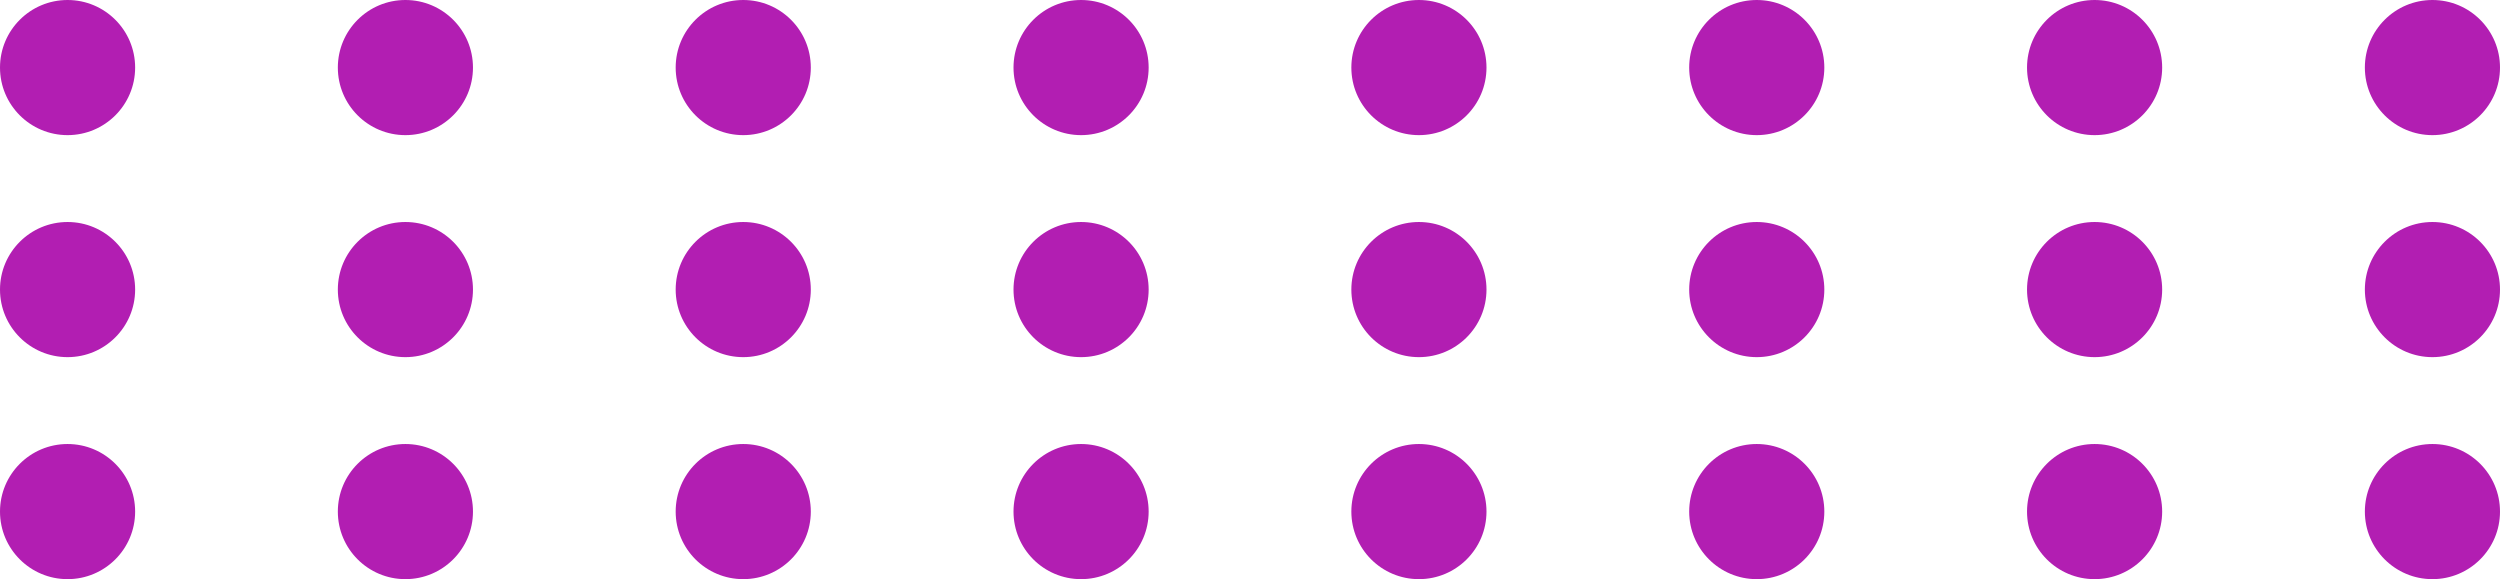 <svg width="259" height="60" viewBox="0 0 259 60" fill="none" xmlns="http://www.w3.org/2000/svg">
<circle cx="7" cy="7" r="7" fill="#B21EB2"/>
<circle cx="42" cy="7" r="7" fill="#B21EB2"/>
<circle cx="77" cy="7" r="7" fill="#B21EB2"/>
<circle cx="112" cy="7" r="7" fill="#B21EB2"/>
<circle cx="147" cy="7" r="7" fill="#B21EB2"/>
<circle cx="182" cy="7" r="7" fill="#B21EB2"/>
<circle cx="217" cy="7" r="7" fill="#B21EB2"/>
<circle cx="252" cy="7" r="7" fill="#B21EB2"/>
<circle cx="7" cy="30" r="7" fill="#B21EB2"/>
<circle cx="42" cy="30" r="7" fill="#B21EB2"/>
<circle cx="77" cy="30" r="7" fill="#B21EB2"/>
<circle cx="112" cy="30" r="7" fill="#B21EB2"/>
<circle cx="147" cy="30" r="7" fill="#B21EB2"/>
<circle cx="182" cy="30" r="7" fill="#B21EB2"/>
<circle cx="217" cy="30" r="7" fill="#B21EB2"/>
<circle cx="252" cy="30" r="7" fill="#B21EB2"/>
<circle cx="7" cy="53" r="7" fill="#B21EB2"/>
<circle cx="42" cy="53" r="7" fill="#B21EB2"/>
<circle cx="77" cy="53" r="7" fill="#B21EB2"/>
<circle cx="112" cy="53" r="7" fill="#B21EB2"/>
<circle cx="147" cy="53" r="7" fill="#B21EB2"/>
<circle cx="182" cy="53" r="7" fill="#B21EB2"/>
<circle cx="217" cy="53" r="7" fill="#B21EB2"/>
<circle cx="252" cy="53" r="7" fill="#B21EB2"/>
</svg>
